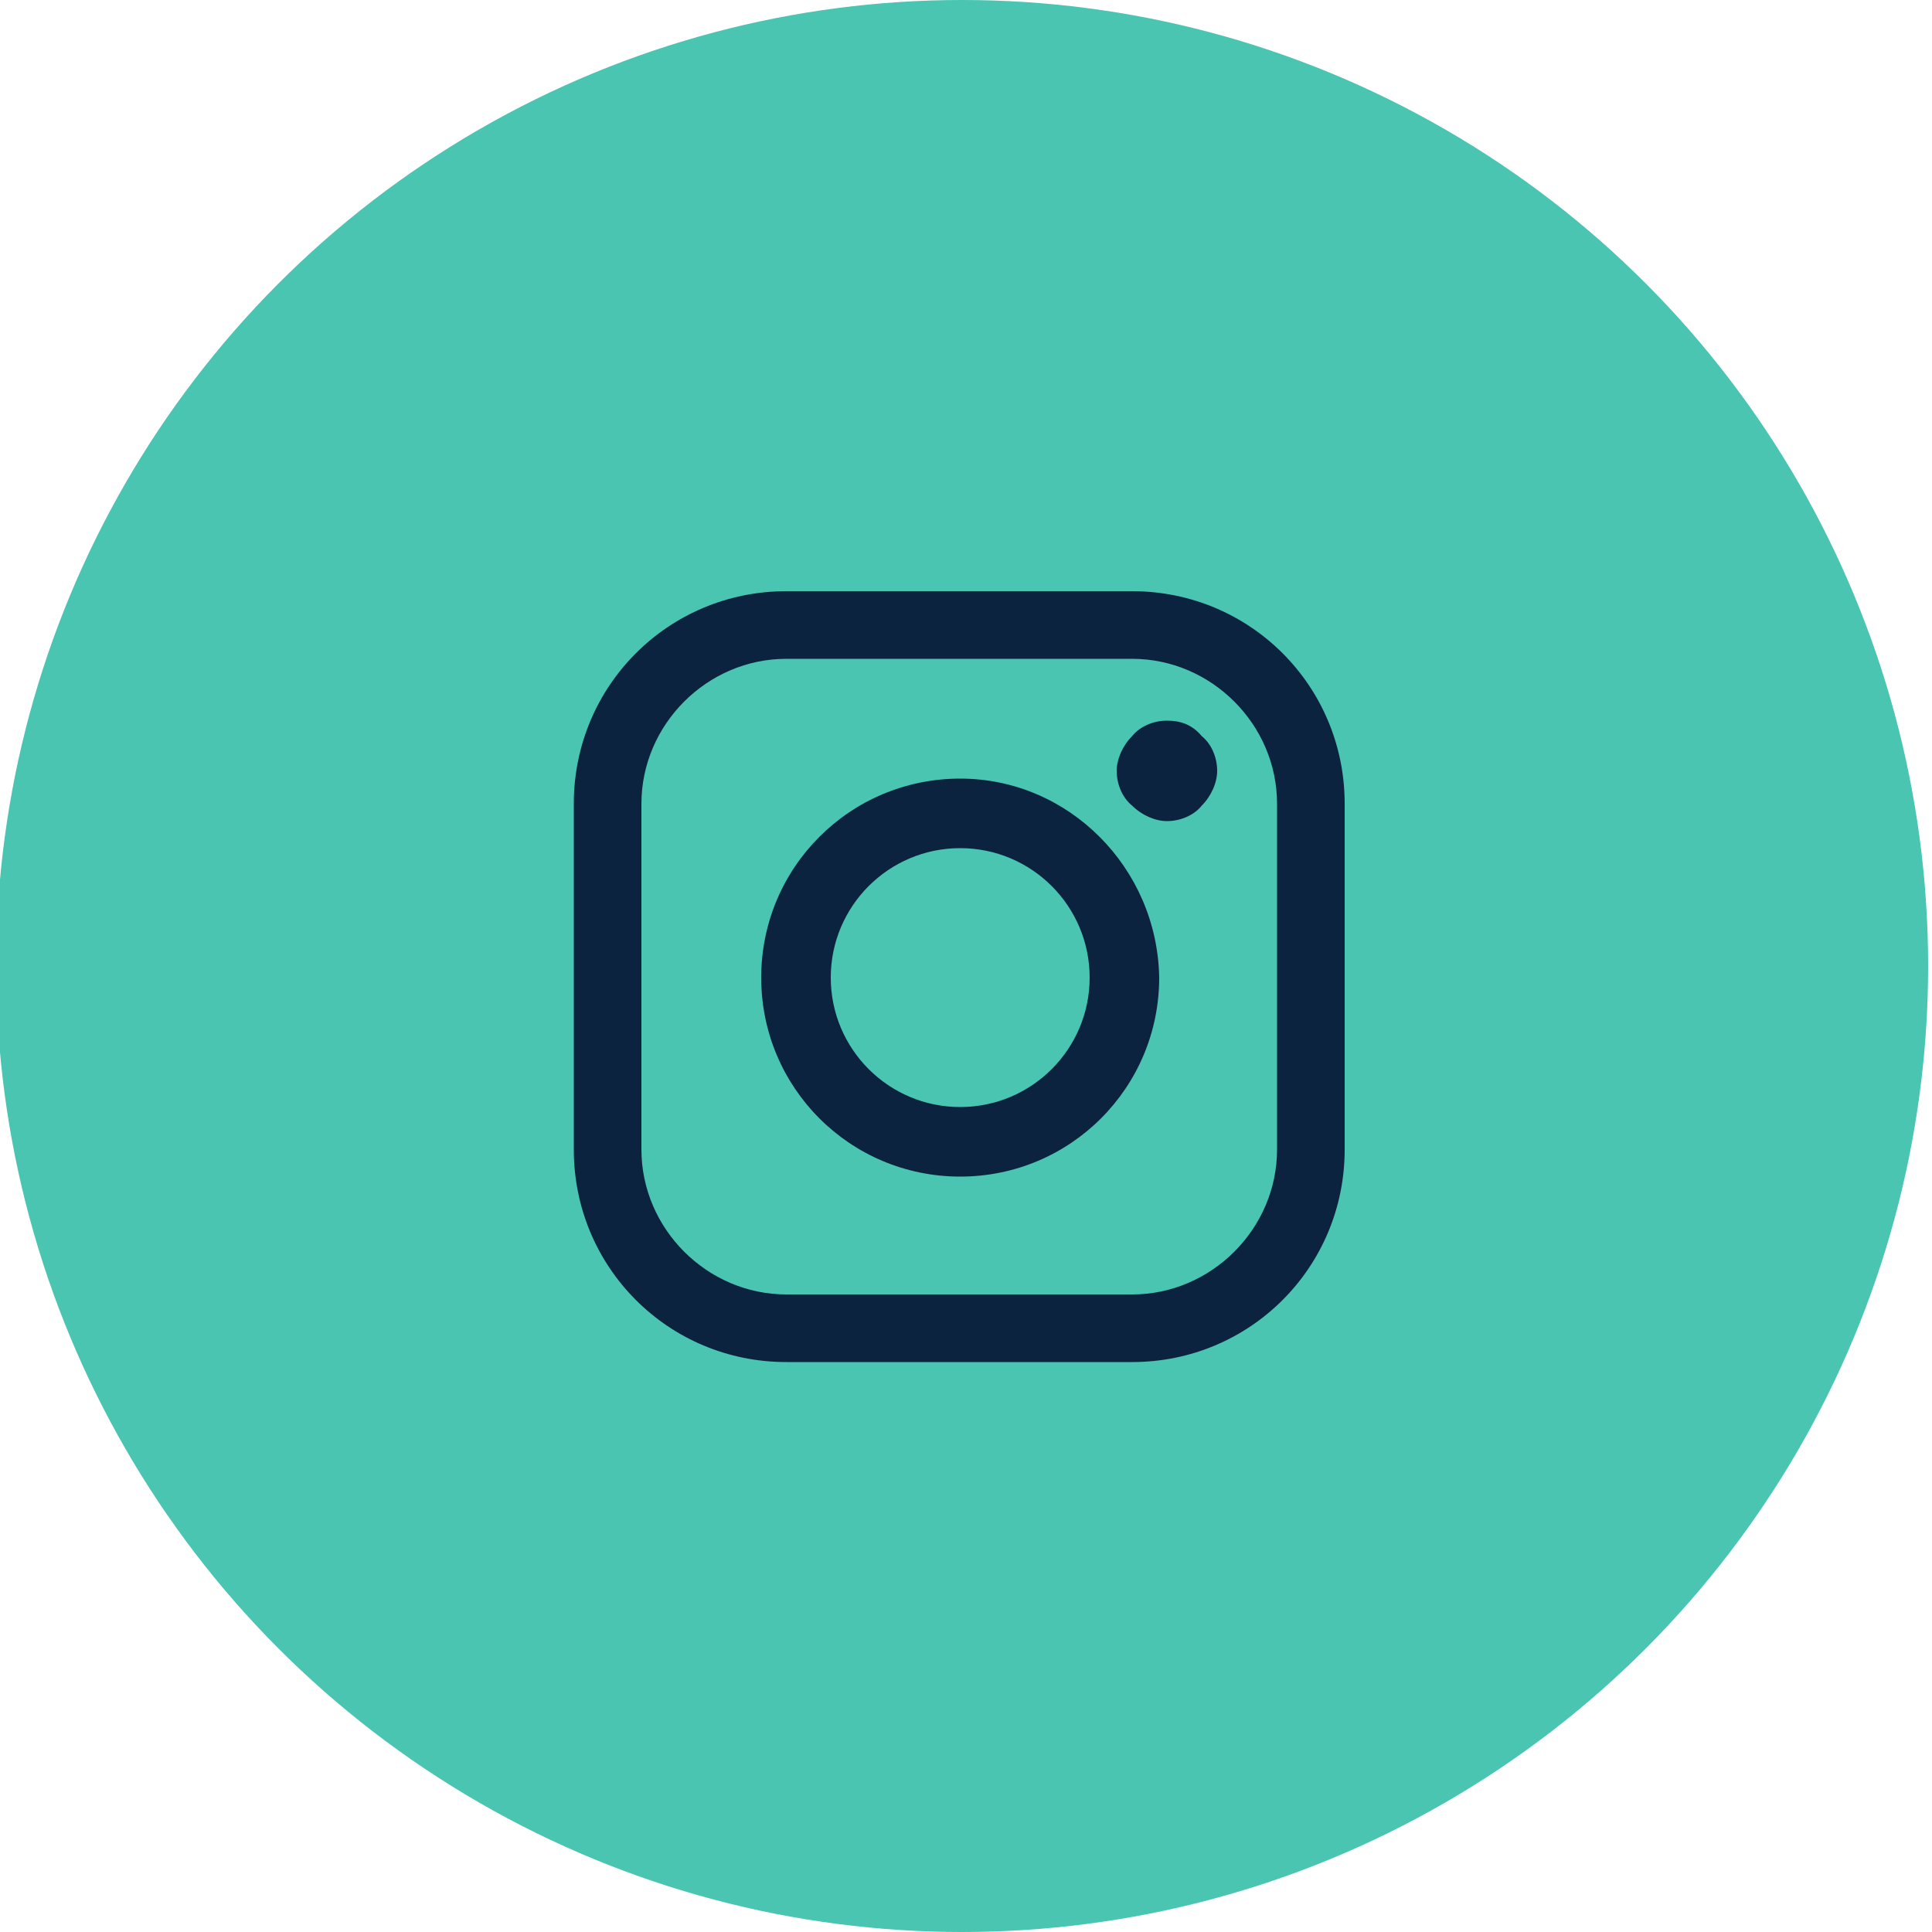 <?xml version="1.0" encoding="utf-8"?>
<!-- Generator: Adobe Illustrator 23.0.4, SVG Export Plug-In . SVG Version: 6.00 Build 0)  -->
<svg version="1.1" id="Layer_1" xmlns="http://www.w3.org/2000/svg" xmlns:xlink="http://www.w3.org/1999/xlink" x="0px" y="0px"
	 viewBox="0 0 100 100" style="enable-background:new 0 0 100 100;" xml:space="preserve">
<style type="text/css">
	.st0{fill:#49C5B1;}
	.st1{display:none;}
	.st2{display:inline;}
	.st3{fill:#FFFFFF;}
	.st4{fill:#0C2340;}
	.st5{fill:none;stroke:#0C2340;stroke-width:2.23;stroke-linejoin:bevel;stroke-miterlimit:10;}
</style>
<g id="Circle">
	<circle class="st0" cx="49.8" cy="50" r="50"/>
</g>
<g id="stack_overflow" class="st1">
	<g class="st2">
		<path class="st3" d="M54.6,56.3c0.1-0.8,0.1-1.6,0.2-2.4c-3.7-0.3-7.4-0.7-11.1-1c-0.1,0.8-0.1,1.6-0.2,2.4
			C47.3,55.6,50.9,55.9,54.6,56.3z M55.6,50.8c-3.6-1-7.2-1.9-10.7-2.9c-0.2,0.8-0.4,1.5-0.6,2.3c3.6,1,7.2,1.9,10.7,2.9
			C55.2,52.3,55.4,51.6,55.6,50.8z M55.8,50.1c0.4-0.7,0.8-1.4,1.2-2c-3.2-1.9-6.4-3.8-9.6-5.7c-0.4,0.7-0.8,1.4-1.2,2
			C49.4,46.4,52.6,48.3,55.8,50.1z M57.9,35.3c0.6,3.7,1.3,7.3,1.9,11c0.8-0.1,1.6-0.3,2.3-0.4c-0.6-3.7-1.3-7.3-1.9-11
			C59.4,35.1,58.7,35.2,57.9,35.3z M51.1,38.6c2.1,3.1,4.2,6.1,6.3,9.2c0.7-0.5,1.3-0.9,2-1.3c-2.1-3.1-4.2-6.1-6.3-9.2
			C52.4,37.7,51.8,38.1,51.1,38.6z M54.6,57c-3.7,0-7.4,0-11.1,0c0,0.8,0,1.5,0,2.3c3.7,0,7.4,0,11.1,0C54.6,58.5,54.6,57.8,54.6,57
			z"/>
		<path class="st4" d="M40,63.1c0-3.8,0-7.7,0-11.5c0.6,0,1.2,0,1.9,0c0,3.2,0,6.4,0,9.7c4.9,0,9.7,0,14.6,0c0-3.2,0-6.4,0-9.7
			c0.6,0,1.3,0,1.9,0c0,3.9,0,7.7,0,11.6C52.2,63.1,46.1,63.1,40,63.1z"/>
		<path class="st4" d="M54.6,56.3c-3.7-0.3-7.4-0.7-11.1-1c0.1-0.8,0.1-1.6,0.2-2.4c3.7,0.3,7.4,0.7,11.1,1
			C54.8,54.7,54.7,55.5,54.6,56.3z"/>
		<path class="st4" d="M55.6,50.8c-0.2,0.8-0.4,1.5-0.6,2.3c-3.6-1-7.1-1.9-10.7-2.9c0.2-0.8,0.4-1.5,0.6-2.3
			C48.4,48.9,52,49.9,55.6,50.8z"/>
		<path class="st4" d="M55.8,50.1c-3.2-1.9-6.4-3.8-9.6-5.7c0.4-0.7,0.8-1.4,1.2-2c3.2,1.9,6.4,3.8,9.6,5.7
			C56.6,48.8,56.2,49.4,55.8,50.1z"/>
		<path class="st4" d="M57.9,35.3c0.8-0.1,1.5-0.3,2.3-0.4c0.6,3.7,1.3,7.3,1.9,11c-0.8,0.1-1.5,0.3-2.3,0.4
			C59.1,42.6,58.5,39,57.9,35.3z"/>
		<path class="st4" d="M51.1,38.6c0.7-0.5,1.3-0.9,2-1.3c2.1,3.1,4.2,6.1,6.3,9.2c-0.6,0.4-1.3,0.9-2,1.3
			C55.3,44.7,53.2,41.7,51.1,38.6z"/>
		<path class="st4" d="M54.6,57c0,0.8,0,1.5,0,2.3c-3.7,0-7.4,0-11.1,0c0-0.8,0-1.5,0-2.3C47.2,57,50.9,57,54.6,57z"/>
	</g>
</g>
<g id="Twitter" class="st1">
	<g class="st2">
		<g>
			<path class="st5" d="M48.2,54.9c-2.4-0.5-4.7-1.6-6.5-3.5c-3-3-4.2-7.1-3.6-11c0.4,0.4,0.7,0.9,1.2,1.3c3.3,3.3,8.2,4.9,12.5,4.7
				v-2.1c0-3.4,2.8-6.2,6.2-6.2s6.2,2.8,6.2,6.2v0.6c0,10.9-8.8,19.7-19.7,19.7c-3.6,0-6.9-1.1-9.9-2.8l0,0
				C37.9,61.9,44.8,60.2,48.2,54.9z"/>
		</g>
		<polyline class="st5" points="63.4,49.5 71.3,45.4 63.9,42.4 		"/>
	</g>
</g>
<g id="in" class="st1">
	<g class="st2">
		<path class="st4" d="M41.8,41.4h-5.6V36h5.6V41.4z M36.3,63.7h5.3V44.1h-5.3V63.7z"/>
		<g>
			<path class="st4" d="M65.9,52.2v11.6h-5.3V52.6c0-2.8-1.4-4.4-3.8-4.4c-1.7,0-3.5,0.9-4.7,2.2v13.3h-5.3V44.1h5v1.8
				c1.7-1.4,3.9-2.2,6.3-2.2C63.2,43.7,65.9,47,65.9,52.2"/>
		</g>
	</g>
</g>
<g id="facebook" class="st1">
	<g class="st2">
		<path class="st4" d="M51.6,42.5v2.8h5v4.1h-5v14.2h-4.9V49.4h-3.3v-4.1h3.3v-2.8c0-4,2.4-6.6,6.9-6.6c1.9,0,3.4,0.4,4.8,1.2
			L57.2,41c-0.8-0.5-1.9-0.8-3-0.8C52.5,40.1,51.7,40.9,51.6,42.5"/>
	</g>
</g>
<g id="YT" class="st1">
	<g class="st2">
		<path class="st4" d="M42,58.6c-1.6-0.2-2.7-1.1-3-2.8c-0.7-4-0.7-7.9,0-11.9c0.3-1.6,1.3-2.5,2.8-2.7c6.1-0.9,12.2-0.9,18.4,0
			c1.5,0.2,2.6,1.1,2.9,2.7c0.7,4,0.7,7.9,0,11.9c-0.3,1.8-1.2,2.7-3,2.9C56,59.2,48,59.2,42,58.6z M48.7,45.4c0,3.1,0,5.9,0,9
			c2.6-1.5,5-2.9,7.7-4.5C53.6,48.3,51.2,46.9,48.7,45.4z"/>
	</g>
</g>
<g>
	<path class="st4" d="M58.6,30.6H40.7c-6.1,0-11,4.9-11,11v17.9c0,6.1,4.9,11,11,11h17.9c6.1,0,11-4.9,11-11V41.6
		C69.6,35.5,64.7,30.6,58.6,30.6z M66.1,59.5c0,4.1-3.4,7.5-7.5,7.5H40.7c-4.1,0-7.5-3.4-7.5-7.5V41.6c0-4.1,3.4-7.5,7.5-7.5h17.9
		c4.1,0,7.5,3.4,7.5,7.5L66.1,59.5L66.1,59.5z"/>
	<path class="st4" d="M49.7,40.3c-5.7,0-10.3,4.6-10.3,10.3c0,5.7,4.6,10.3,10.3,10.3s10.3-4.6,10.3-10.3
		C59.9,44.9,55.3,40.3,49.7,40.3z M49.7,57.3c-3.7,0-6.7-3-6.7-6.7c0-3.7,3-6.7,6.7-6.7s6.7,3,6.7,6.7
		C56.4,54.3,53.4,57.3,49.7,57.3z"/>
	<path class="st4" d="M60.4,37.3c-0.7,0-1.4,0.3-1.8,0.8c-0.5,0.5-0.8,1.2-0.8,1.8c0,0.7,0.3,1.4,0.8,1.8c0.5,0.5,1.2,0.8,1.8,0.8
		c0.7,0,1.4-0.3,1.8-0.8c0.5-0.5,0.8-1.2,0.8-1.8c0-0.7-0.3-1.4-0.8-1.8C61.7,37.5,61.1,37.3,60.4,37.3z"/>
</g>
</svg>
